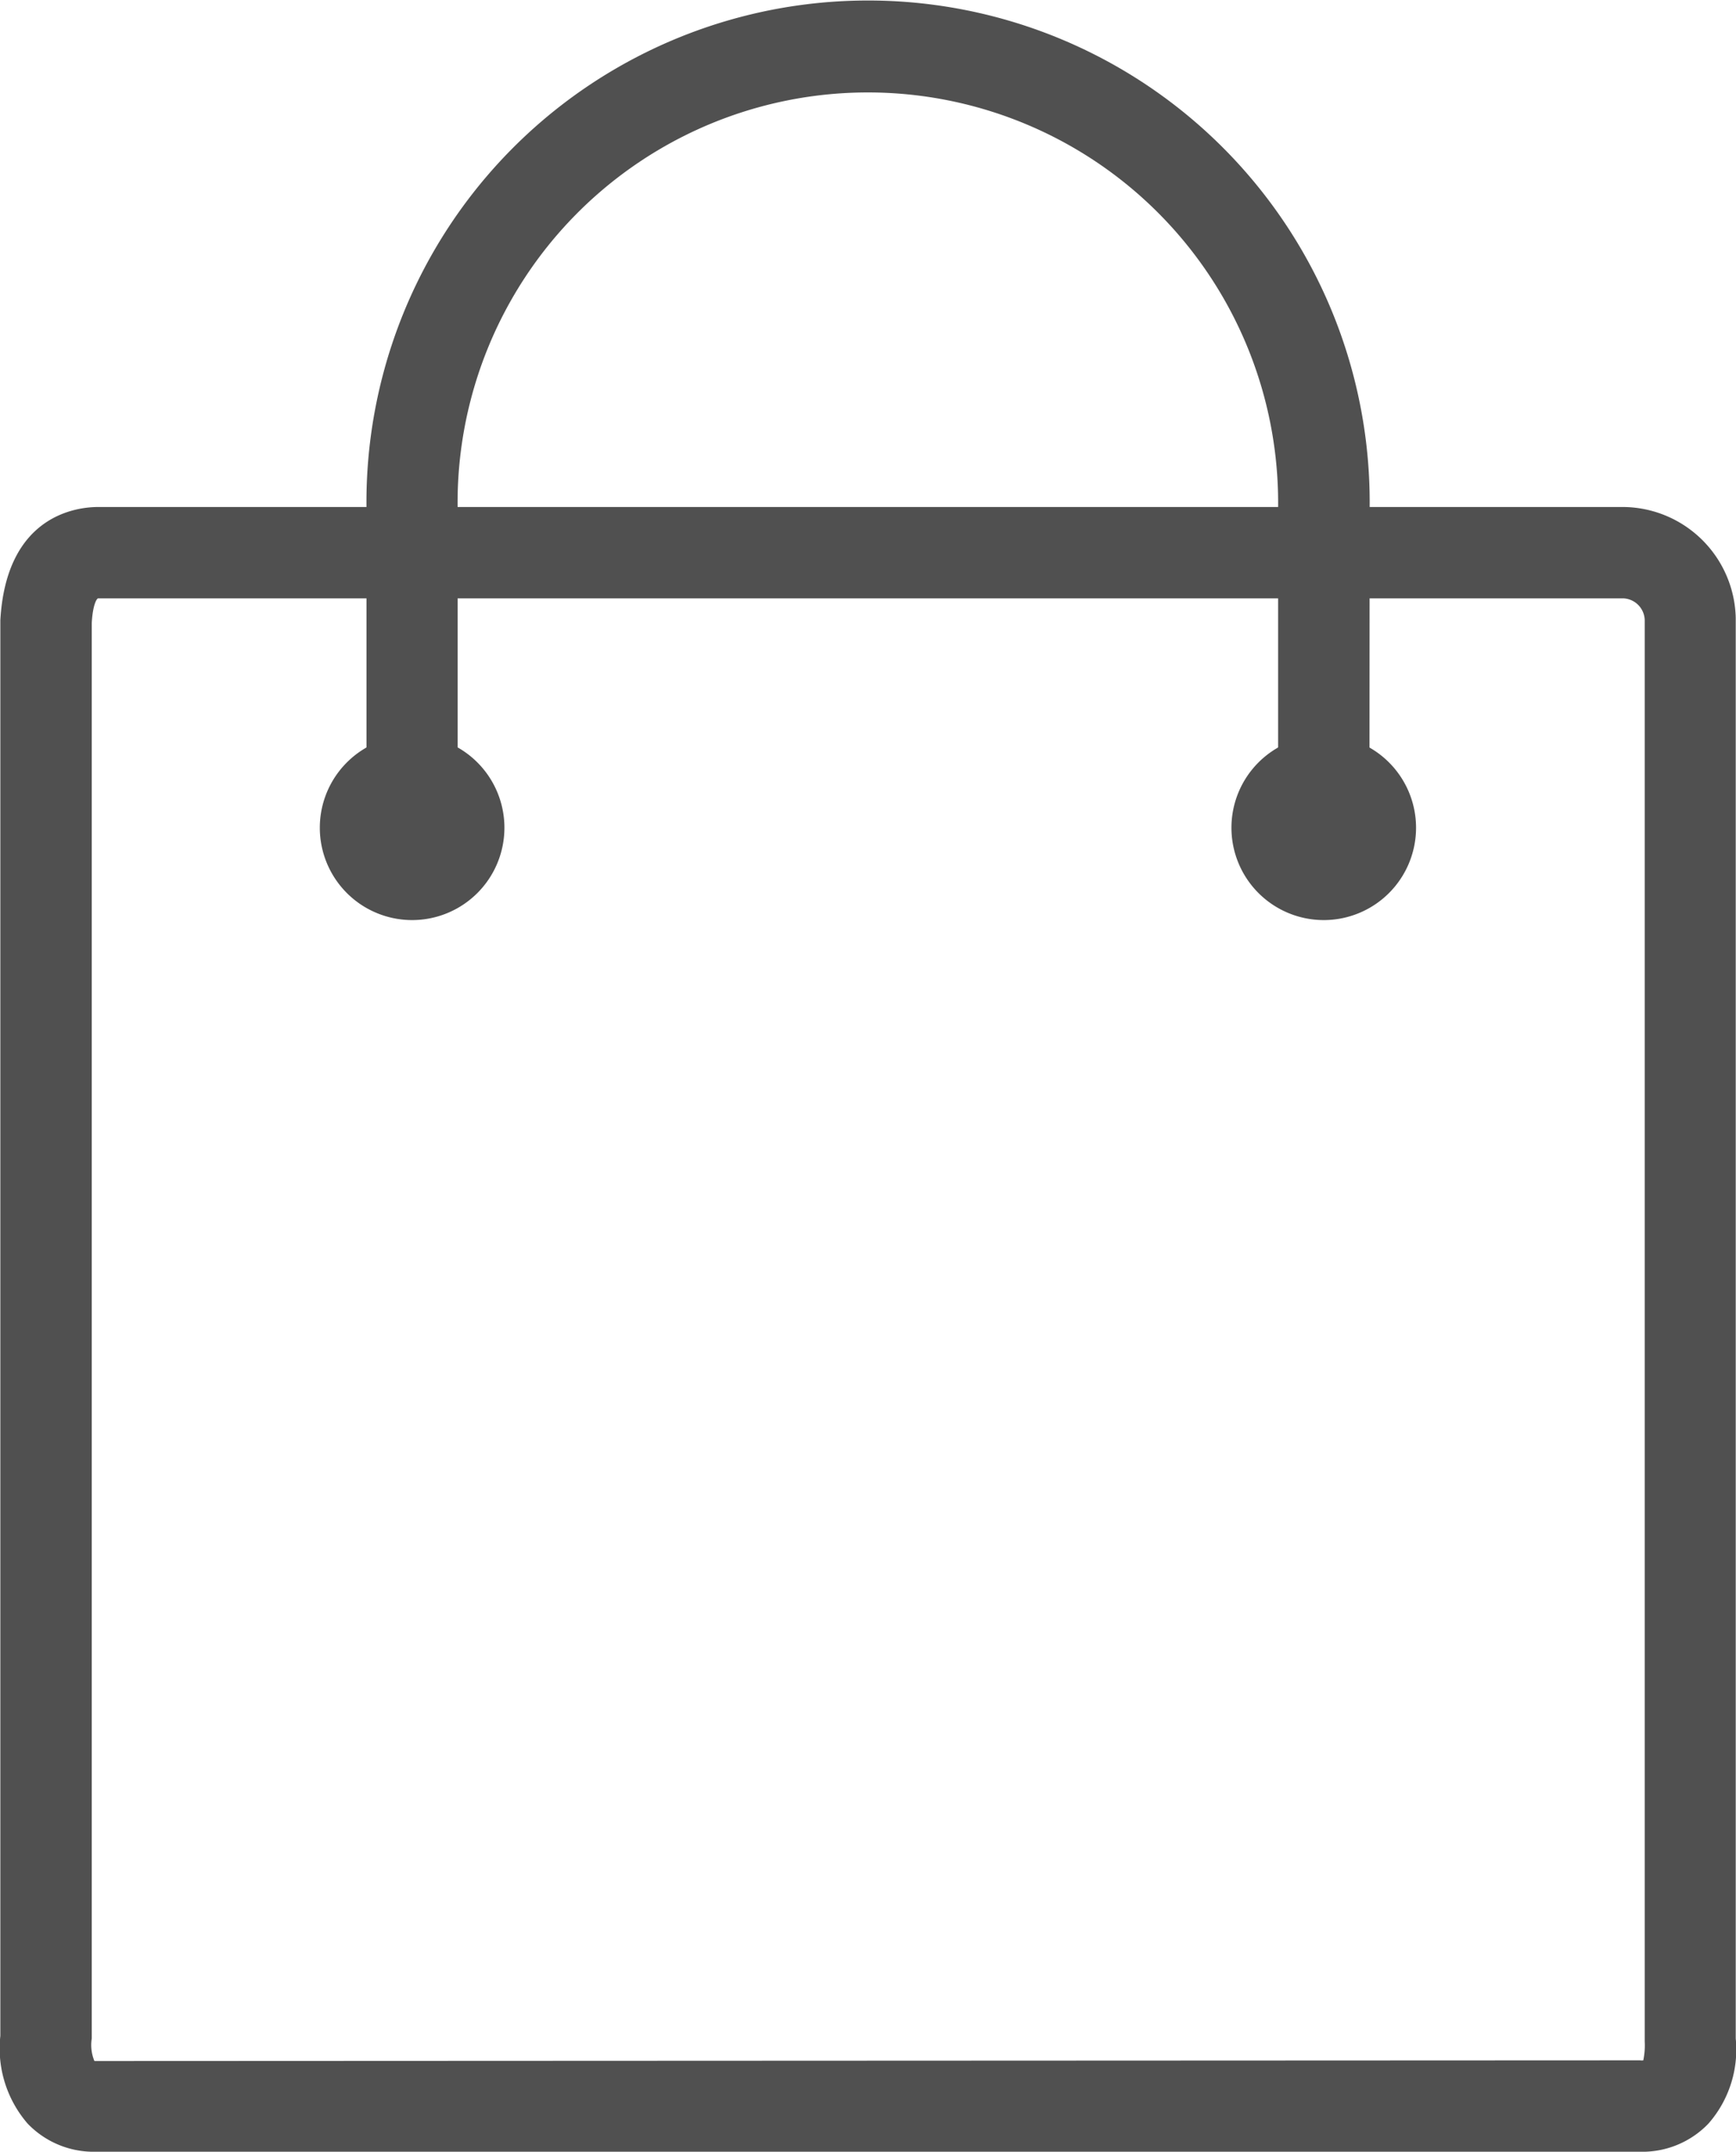 <svg xmlns="http://www.w3.org/2000/svg" width="25.409" height="31.483" viewBox="0 0 25.409 31.483">
  <g id="Group_7" data-name="Group 7" transform="translate(-208.995 -121.903)">
    <path id="Path_61" data-name="Path 61" d="M233,157.065H210.4a1.34,1.34,0,0,1-1-.411,1.68,1.68,0,0,1-.4-1.284V134.657c.087-1.54,1.12-1.657,1.434-1.657h22.324a1.661,1.661,0,0,1,1.642,1.619v20.789a1.641,1.641,0,0,1-.4,1.246A1.339,1.339,0,0,1,233,157.065Zm-22.567-22.729c-.021,0-.08.09-.095.36v20.712a.609.609,0,0,0,.039.33L233,155.728a.161.161,0,0,0,.047,0,1.074,1.074,0,0,0,.021-.277V134.657a.328.328,0,0,0-.307-.32H210.429Z" transform="translate(0 -3.679)" fill="#505050"/>
    <path id="Path_62" data-name="Path 62" d="M218.7,139.351A1.351,1.351,0,1,1,217.351,138,1.351,1.351,0,0,1,218.7,139.351Z" transform="translate(-2.322 -5.337)" fill="#505050"/>
    <path id="Path_63" data-name="Path 63" d="M238.66,139.351A1.351,1.351,0,1,1,237.309,138,1.351,1.351,0,0,1,238.66,139.351Z" transform="translate(-8.939 -5.337)" fill="#505050"/>
    <path id="Path_64" data-name="Path 64" d="M231.7,134.028h-1.337v-4.69a6.005,6.005,0,1,0-12.009,0v4.69H217.02v-4.69a7.342,7.342,0,1,1,14.683,0Z" transform="translate(-2.661)" fill="#505050"/>
  </g>
</svg>
